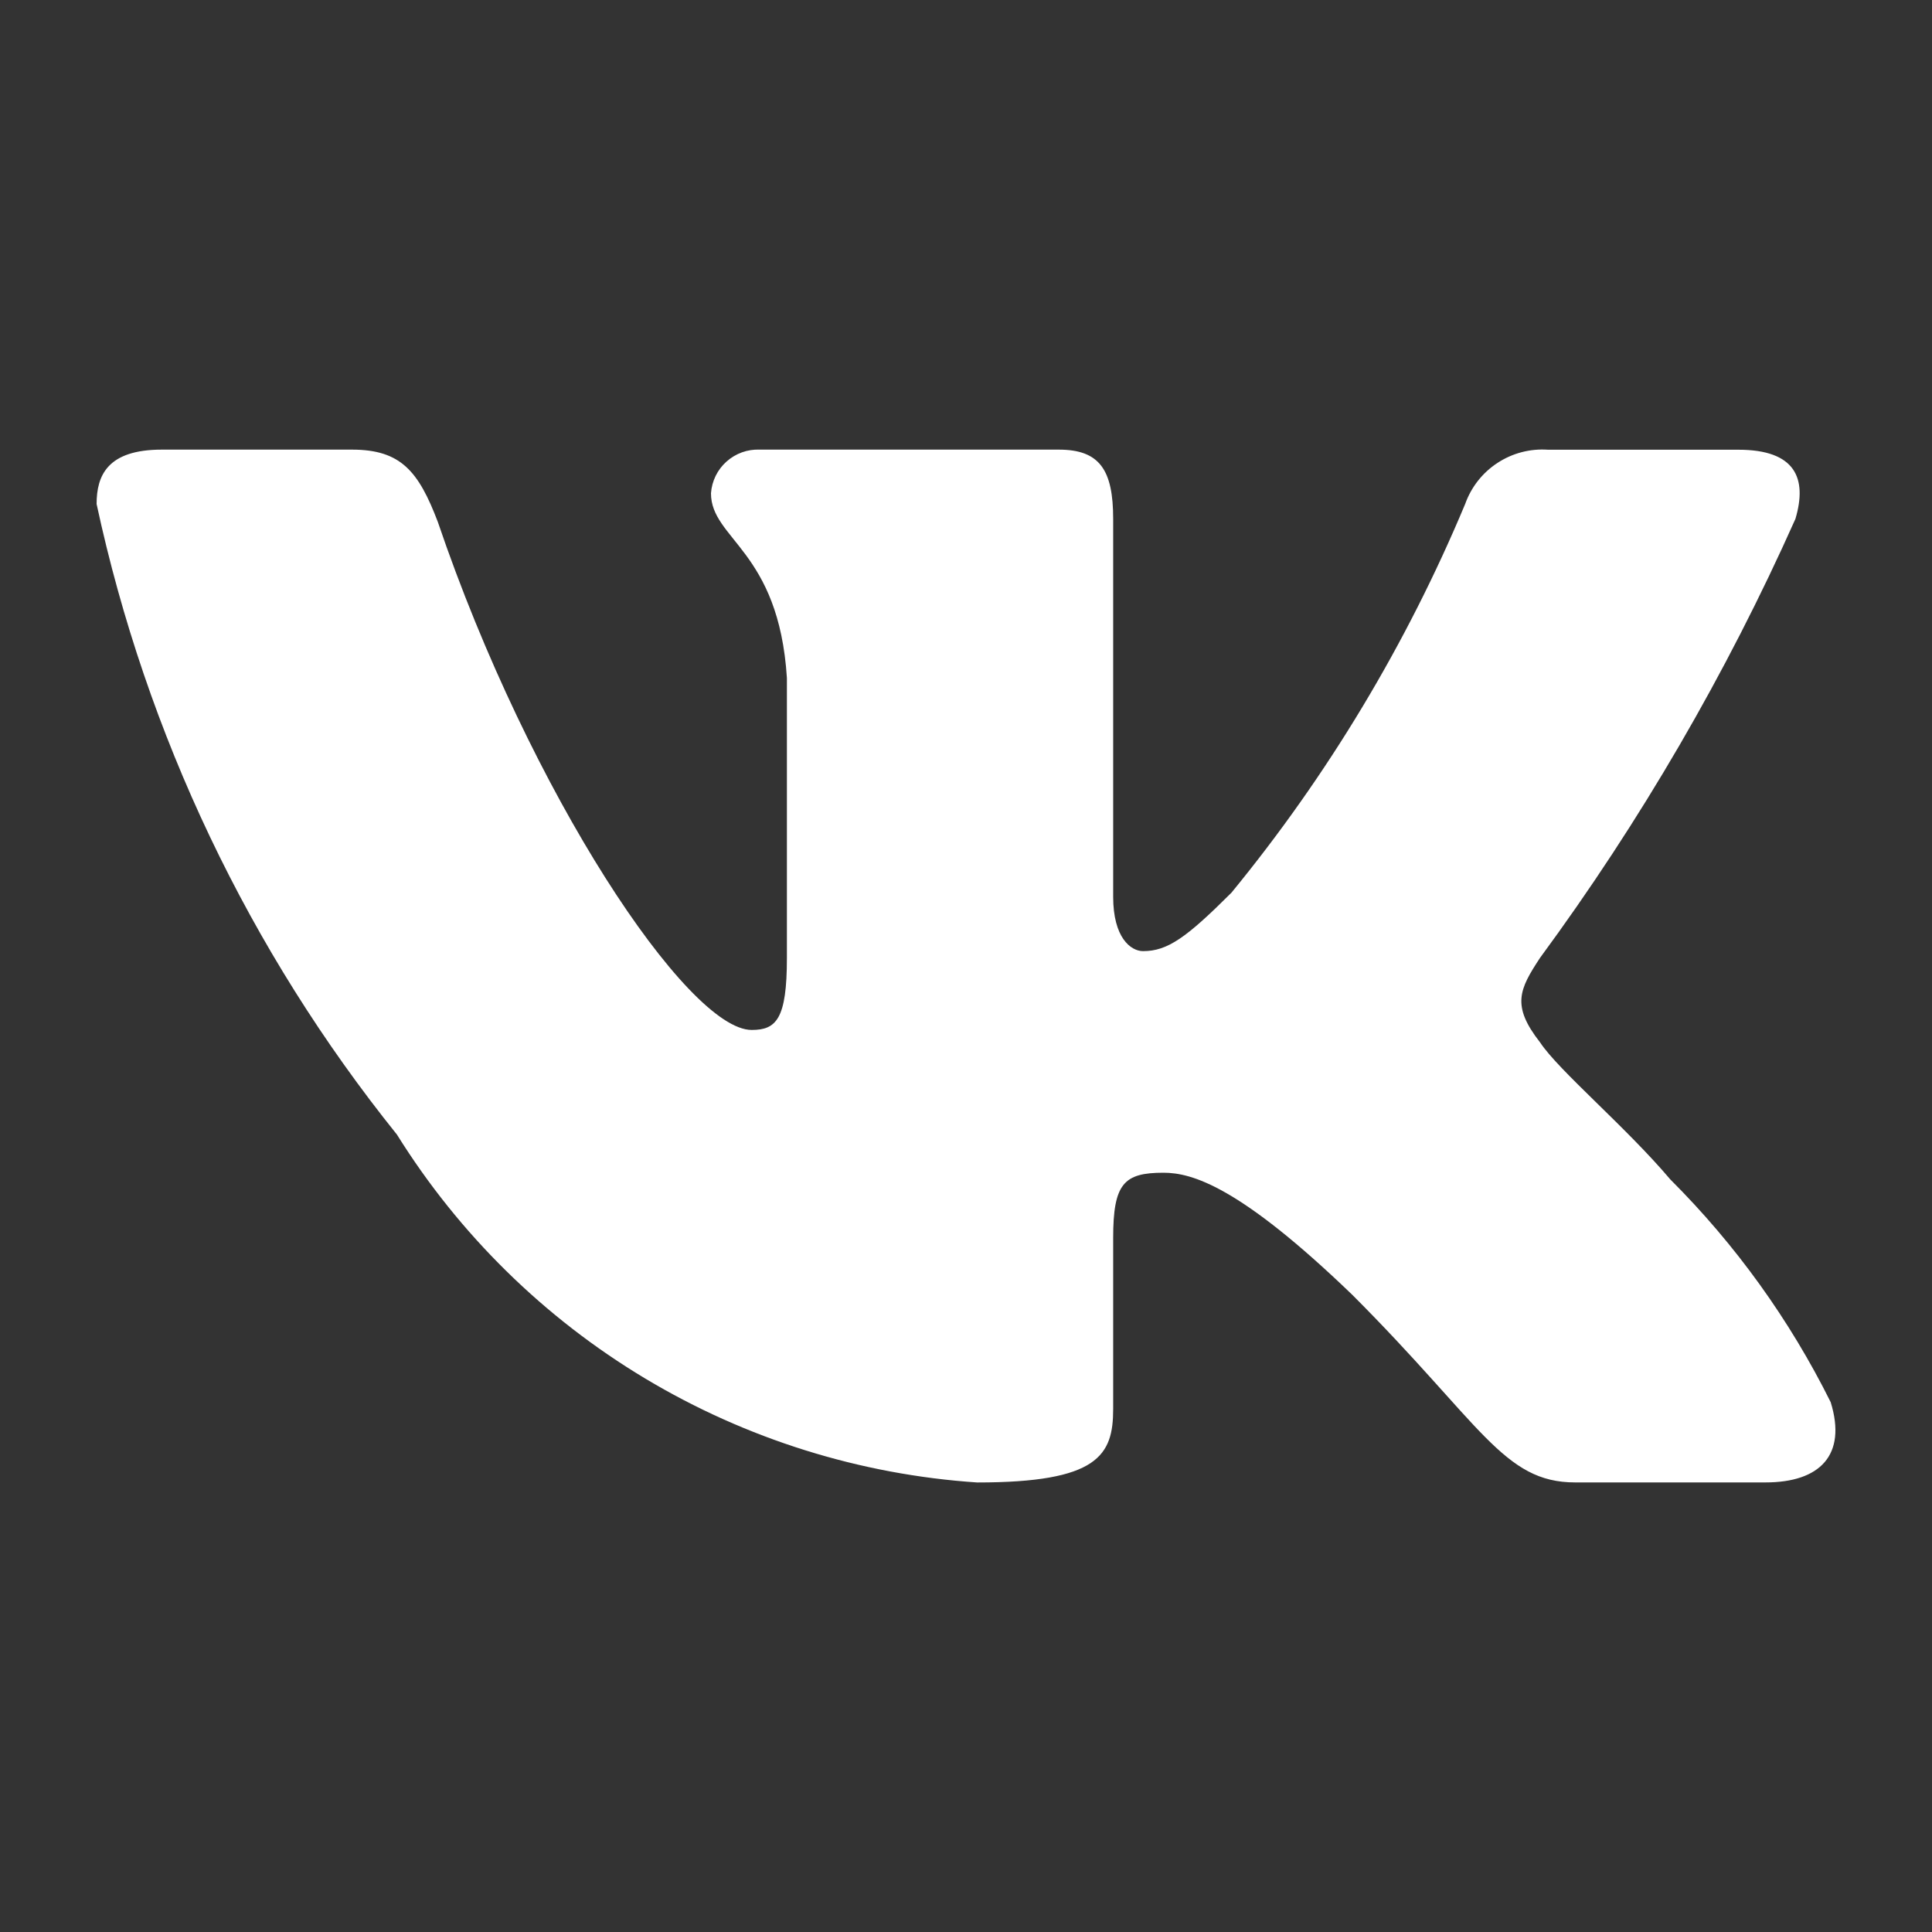 <svg width="40" height="40" viewBox="0 0 40 40" fill="none" xmlns="http://www.w3.org/2000/svg">
<rect x="0" y="0" width="40" height="40" fill="#333333" stroke="none"/>
<path d="M36.552 30.692H32.612C31.121 30.692 30.672 29.484 28 26.81C25.664 24.559 24.678 24.28 24.087 24.28C23.27 24.28 23.047 24.504 23.047 25.629V29.173C23.047 30.132 22.736 30.693 20.232 30.693C17.802 30.53 15.446 29.792 13.357 28.54C11.268 27.287 9.507 25.557 8.218 23.49C5.158 19.682 3.029 15.211 2 10.435C2 9.844 2.225 9.309 3.351 9.309H7.289C8.301 9.309 8.666 9.76 9.063 10.801C10.975 16.429 14.238 21.324 15.563 21.324C16.071 21.324 16.292 21.1 16.292 19.834V14.037C16.124 11.392 14.72 11.169 14.72 10.212C14.738 9.96 14.853 9.724 15.042 9.556C15.231 9.387 15.478 9.298 15.73 9.309H21.921C22.768 9.309 23.047 9.73 23.047 10.743V18.567C23.047 19.412 23.41 19.692 23.666 19.692C24.174 19.692 24.564 19.412 25.495 18.483C27.491 16.049 29.121 13.337 30.335 10.434C30.459 10.085 30.694 9.786 31.004 9.584C31.314 9.381 31.681 9.285 32.05 9.311H35.99C37.172 9.311 37.422 9.901 37.172 10.744C35.739 13.954 33.966 17.002 31.883 19.834C31.458 20.481 31.288 20.818 31.883 21.578C32.273 22.169 33.655 23.323 34.583 24.42C35.933 25.767 37.054 27.325 37.903 29.032C38.241 30.13 37.676 30.692 36.552 30.692Z" fill="white"/>
</svg>
